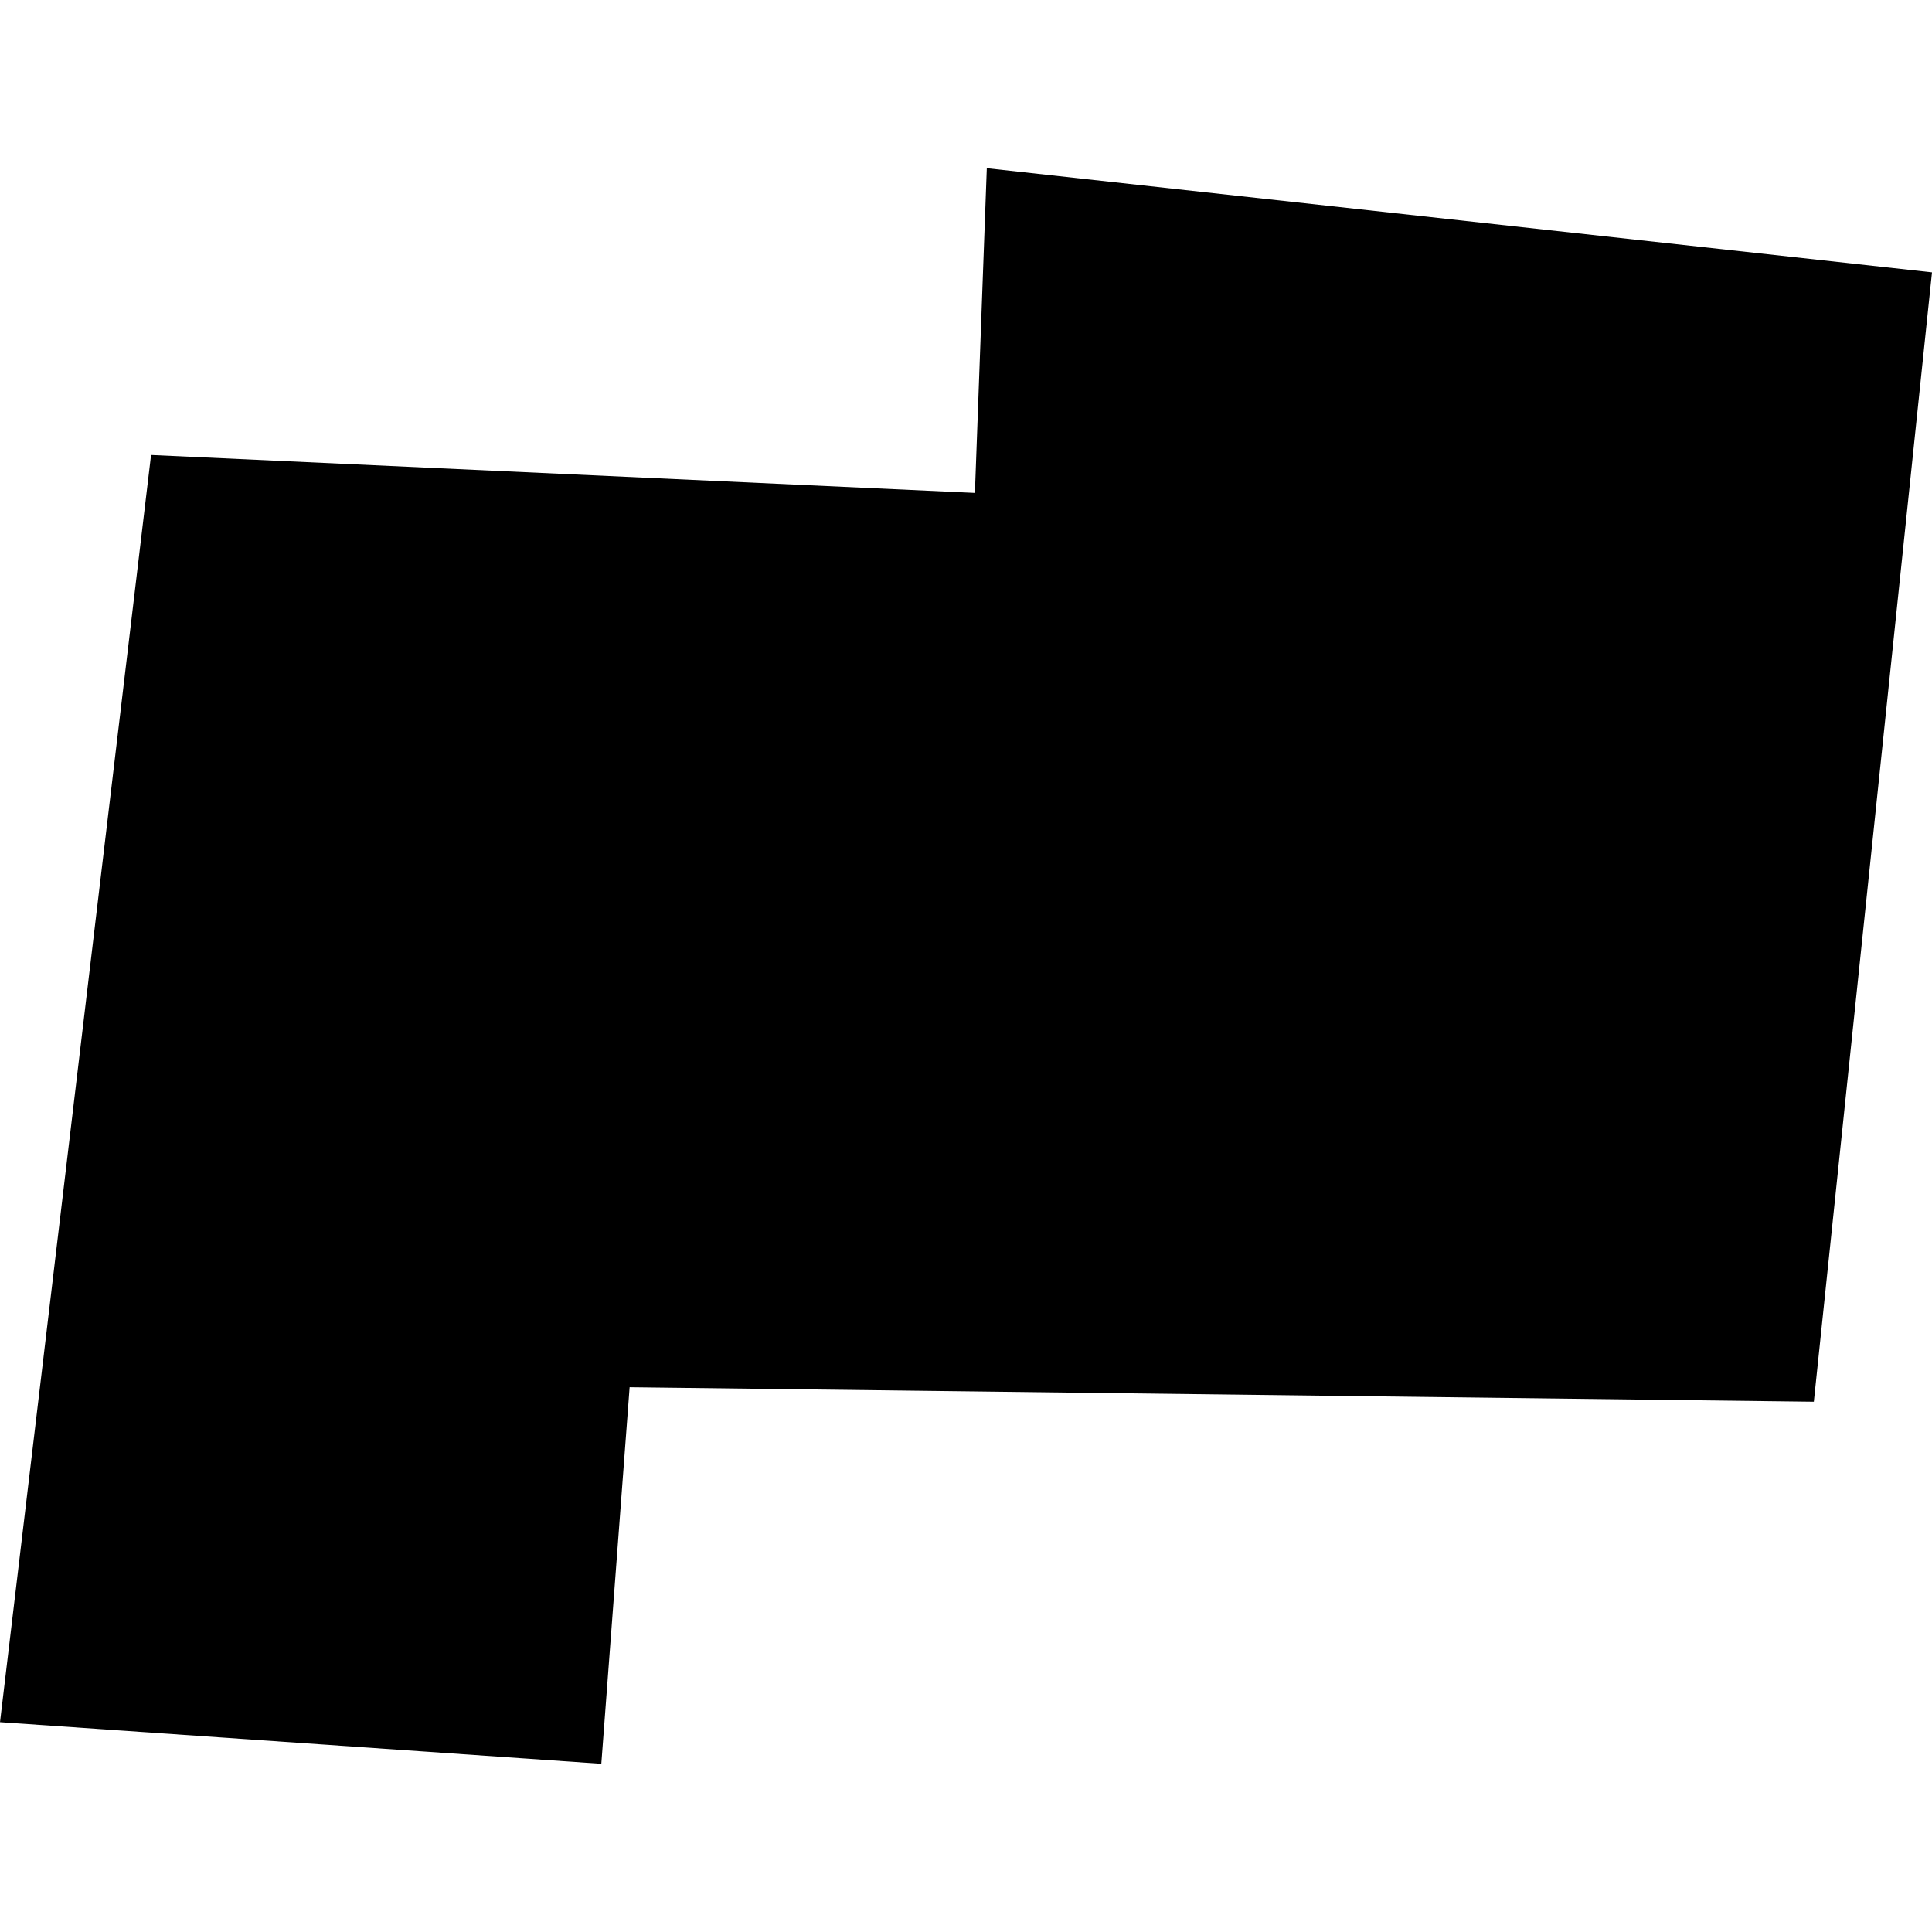 <?xml version="1.0" encoding="utf-8" standalone="no"?>
<!DOCTYPE svg PUBLIC "-//W3C//DTD SVG 1.1//EN"
  "http://www.w3.org/Graphics/SVG/1.1/DTD/svg11.dtd">
<!-- Created with matplotlib (https://matplotlib.org/) -->
<svg height="288pt" version="1.1" viewBox="0 0 288 288" width="288pt" xmlns="http://www.w3.org/2000/svg" xmlns:xlink="http://www.w3.org/1999/xlink">
 <defs>
  <style type="text/css">
*{stroke-linecap:butt;stroke-linejoin:round;}
  </style>
 </defs>
 <g id="figure_1">
  <g id="patch_1">
   <path d="M 0 288 
L 288 288 
L 288 0 
L 0 0 
z
" style="fill:none;opacity:0;"/>
  </g>
  <g id="axes_1">
   <g id="PatchCollection_1">
    <path clip-path="url(#p2da61c0288)" d="M 288 40.599 
L 270.386 208.953 
L 93.856 206.794 
L 89.637 262.926 
L 0 256.721 
L 22.518 67.822 
L 145.328 73.476 
L 147.101 25.074 
L 288 40.599 
"/>
   </g>
  </g>
 </g>
 <defs>
  <clipPath id="p2da61c0288">
   <rect height="237.851" width="288" x="0" y="25.074"/>
  </clipPath>
 </defs>
</svg>
